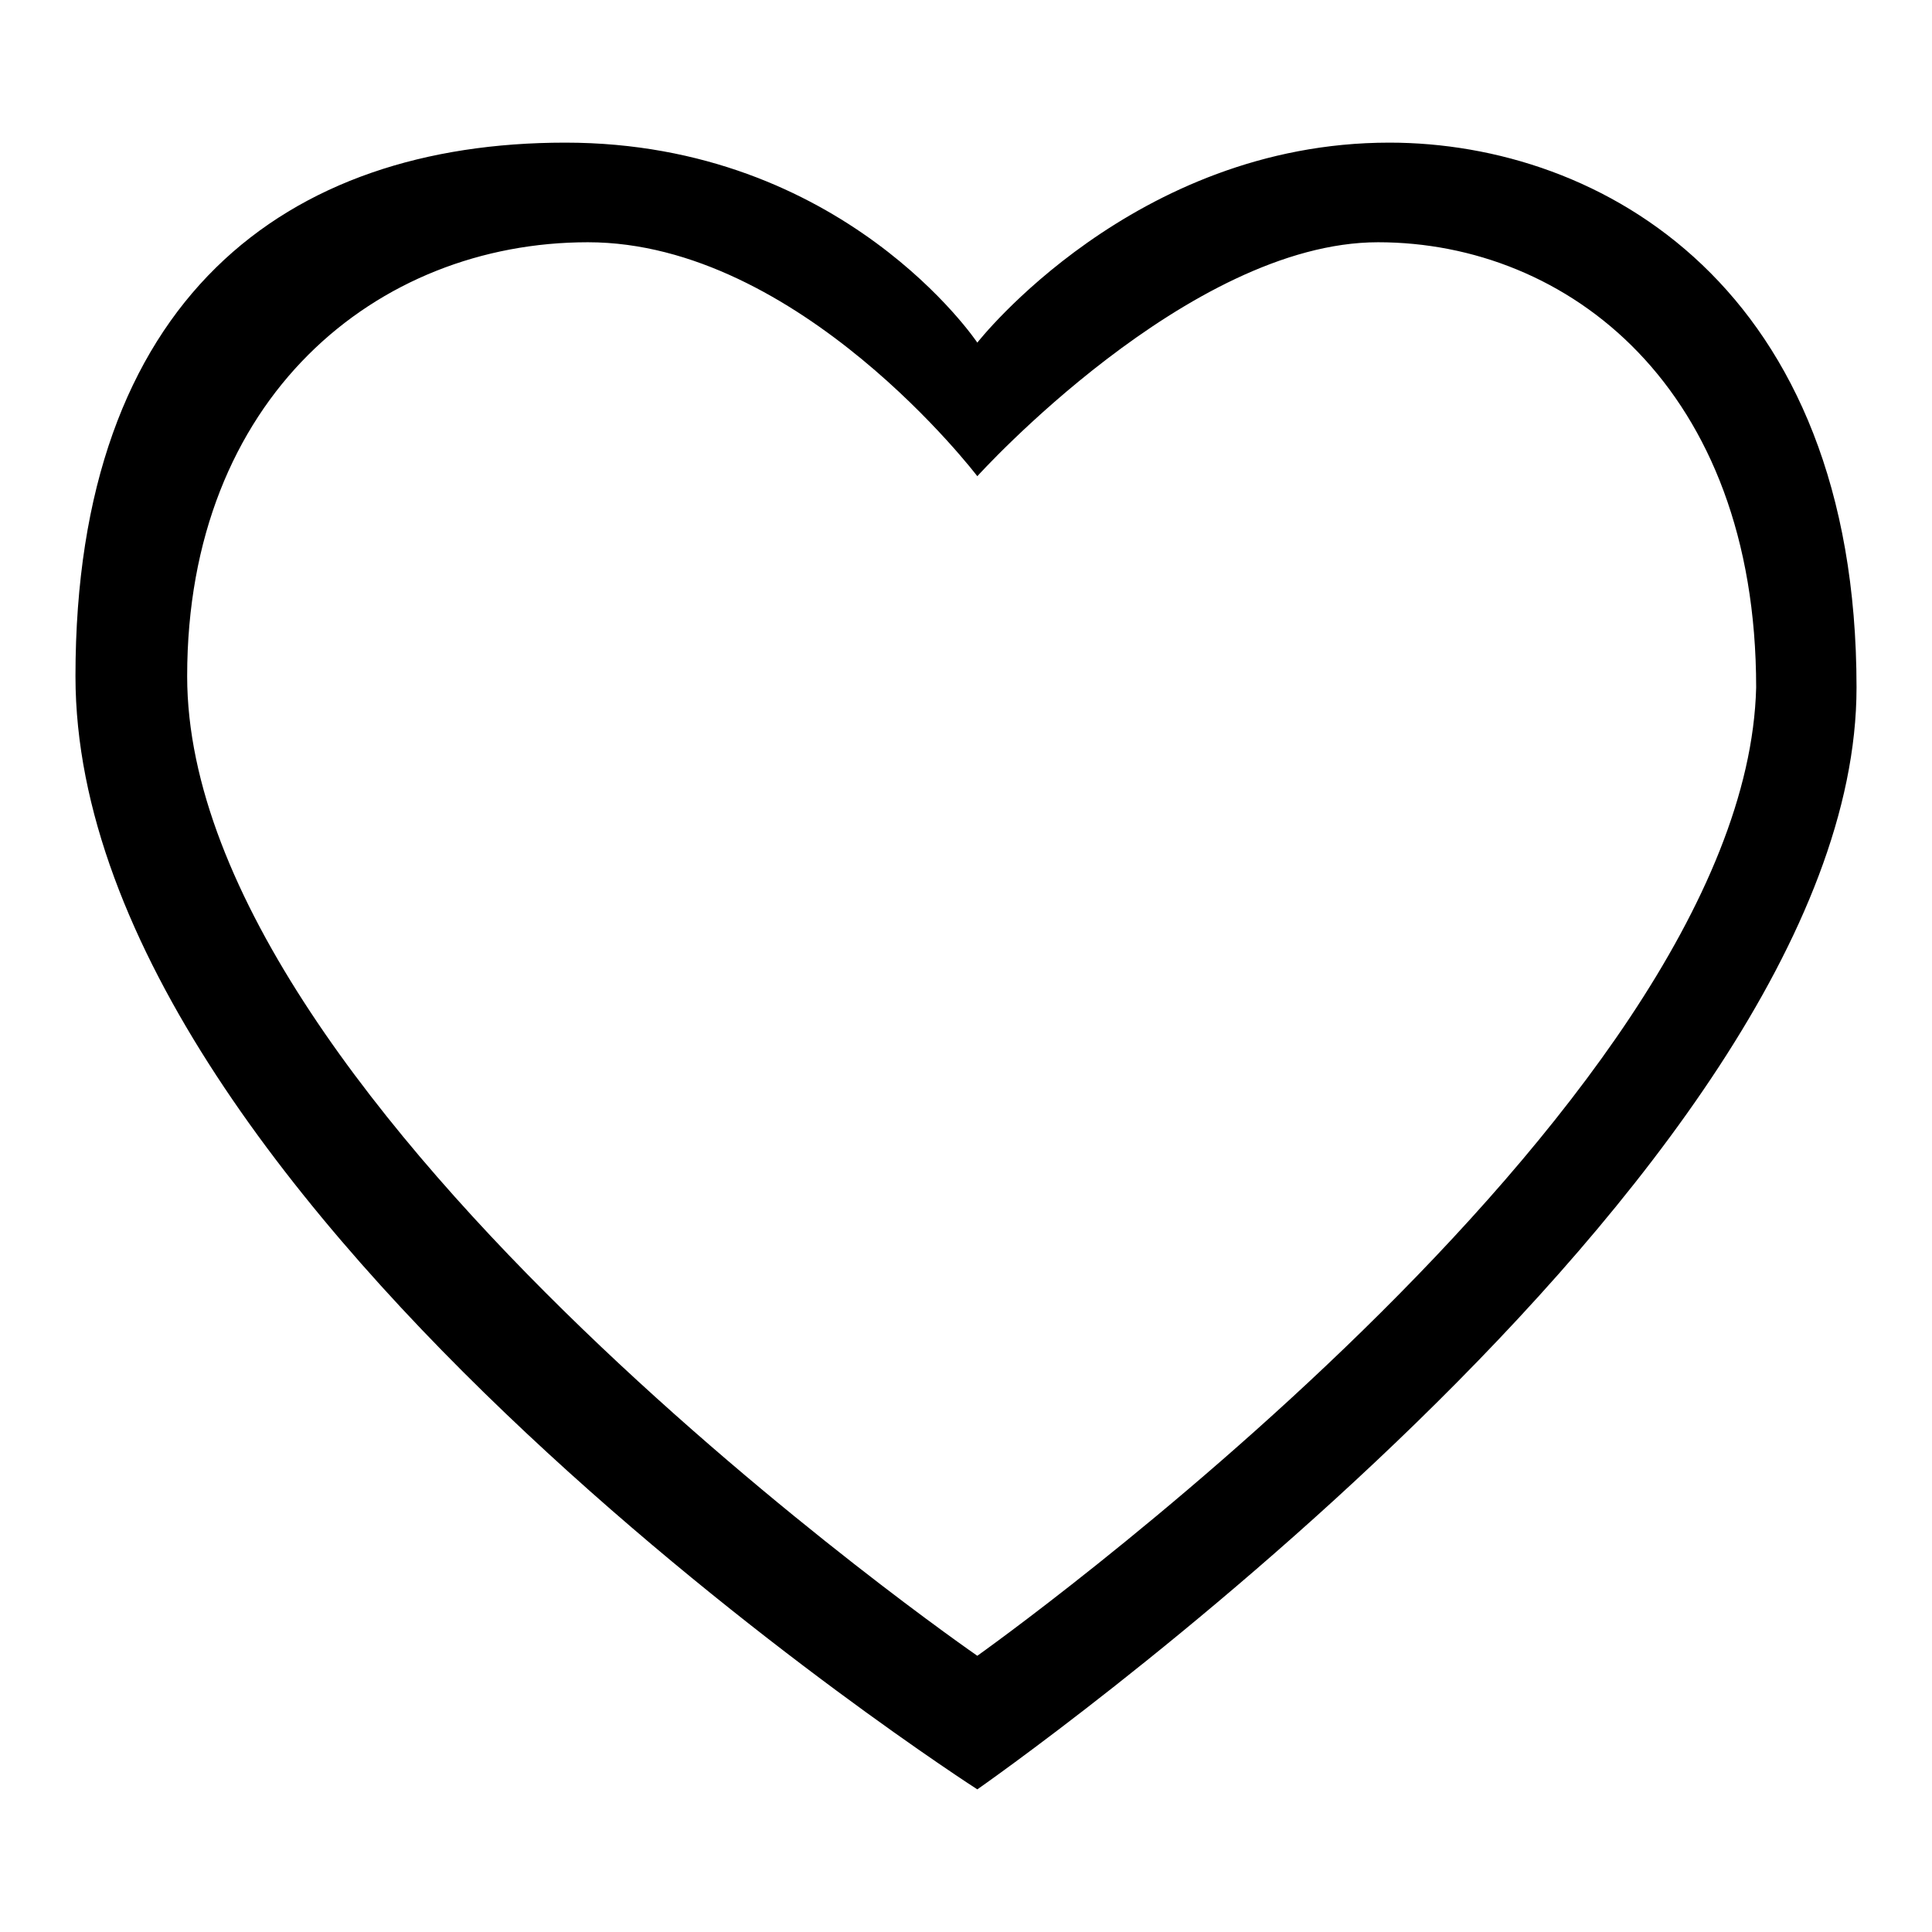 <?xml version="1.0" encoding="utf-8"?>
<!-- Svg Vector Icons : http://www.onlinewebfonts.com/icon -->
<!DOCTYPE svg PUBLIC "-//W3C//DTD SVG 1.1//EN" "http://www.w3.org/Graphics/SVG/1.1/DTD/svg11.dtd">
<svg version="1.1" xmlns="http://www.w3.org/2000/svg" xmlns:xlink="http://www.w3.org/1999/xlink" x="0px" y="0px" viewBox="0 0 256 256" enable-background="new 0 0 256 256" xml:space="preserve">
<g> <path fill="#000000" d="M184.1,18.9c-33.9,0-54.6,26.5-54.6,26.5s-17.7-26.5-54.6-26.5C38,18.9,10,39.5,10,89.6 c0,70.8,119.5,147.5,119.5,147.5S246,156,246,91.1C246,38,212.1,18.9,184.1,18.9 M129.5,219.4c0,0-104.7-72.3-104.7-129.8 c0-36.9,25.1-57.5,53.1-57.5s51.6,31,51.6,31s28-31,53.1-31c25.1,0,50.1,19.2,50.1,59C231.3,147.2,129.5,219.4,129.5,219.4"/></g>
</svg>
